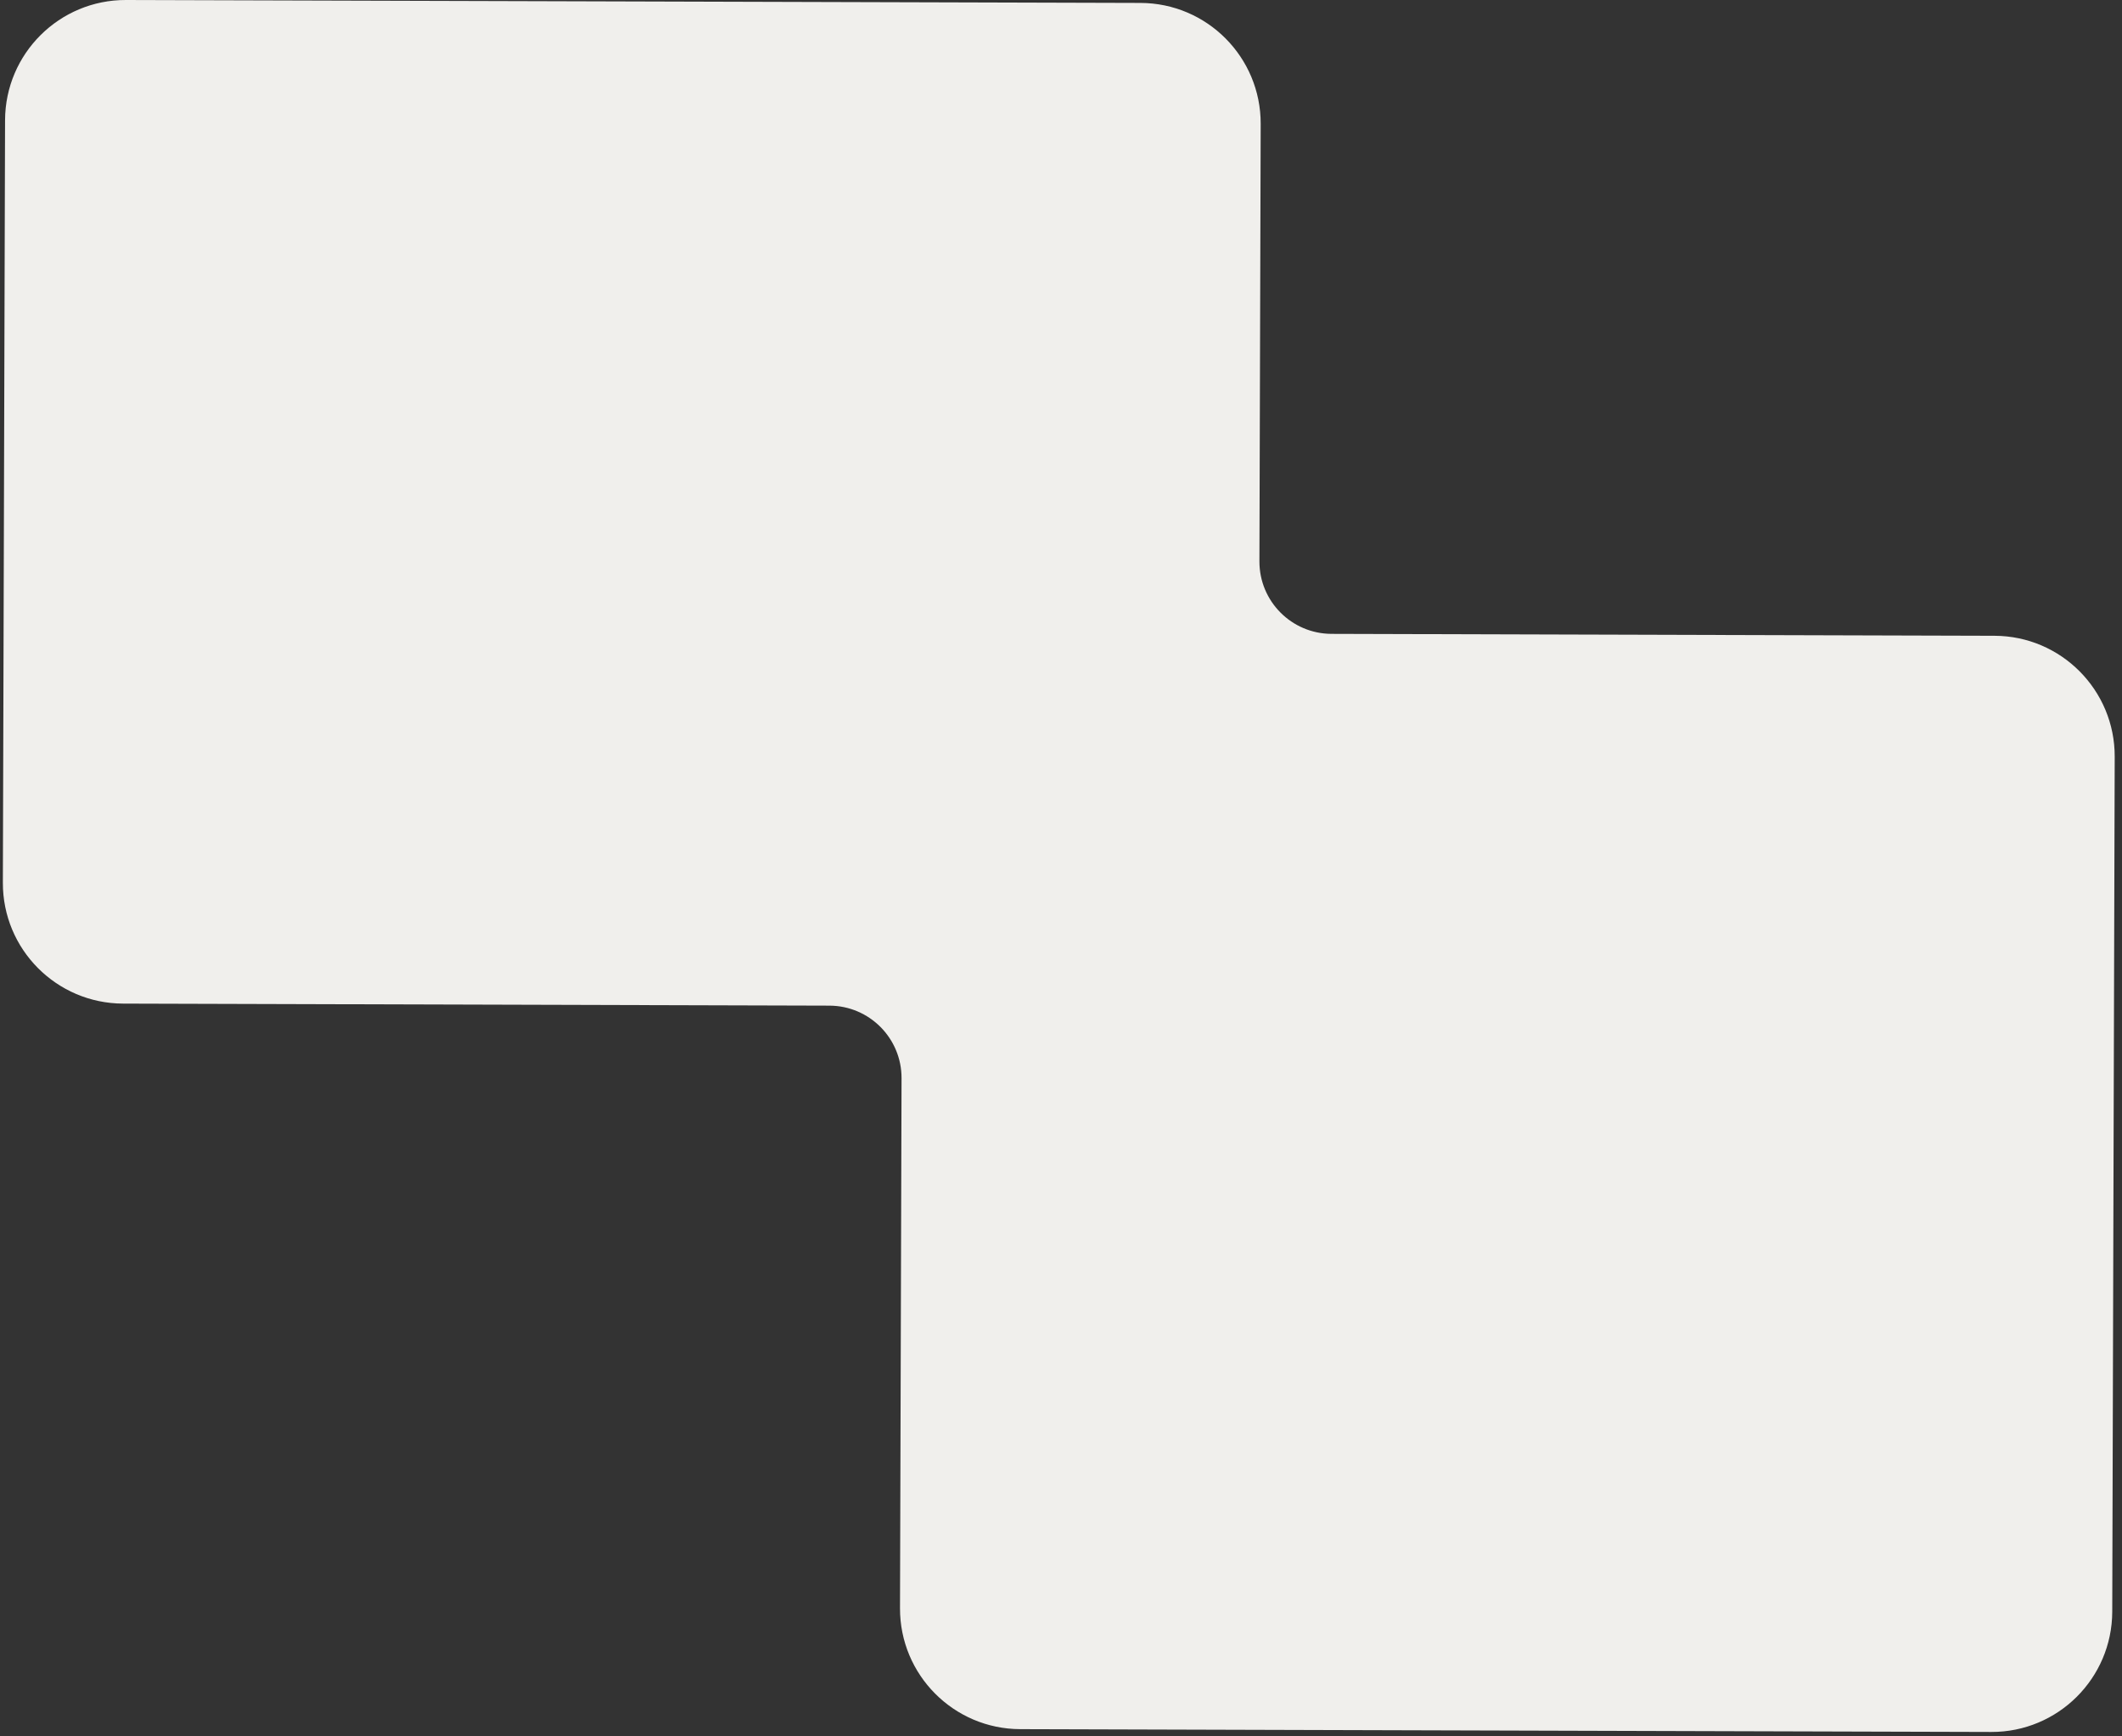 <?xml version="1.0" encoding="UTF-8"?> <svg xmlns="http://www.w3.org/2000/svg" width="176" height="144" viewBox="0 0 176 144" fill="none"><rect x="0" y="0" width="176" height="144" fill="#333333" stroke="none"/><path fill-rule="evenodd" clip-rule="evenodd" d="M165.162 143.633C170.685 143.648 175.175 139.184 175.191 133.661L175.395 62.755C175.411 57.232 170.947 52.742 165.424 52.726L110.439 52.567C107.126 52.558 104.447 49.864 104.457 46.55L104.562 10.272C104.578 4.749 100.113 0.259 94.591 0.243L10.449 0C4.926 -0.016 0.436 4.448 0.42 9.971L0.238 73.201C0.222 78.724 4.686 83.214 10.209 83.23L68.792 83.399C72.106 83.409 74.784 86.103 74.775 89.416L74.647 133.371C74.632 138.894 79.096 143.384 84.619 143.4L165.162 143.633Z" fill="#F0EFEC"></path></svg> 